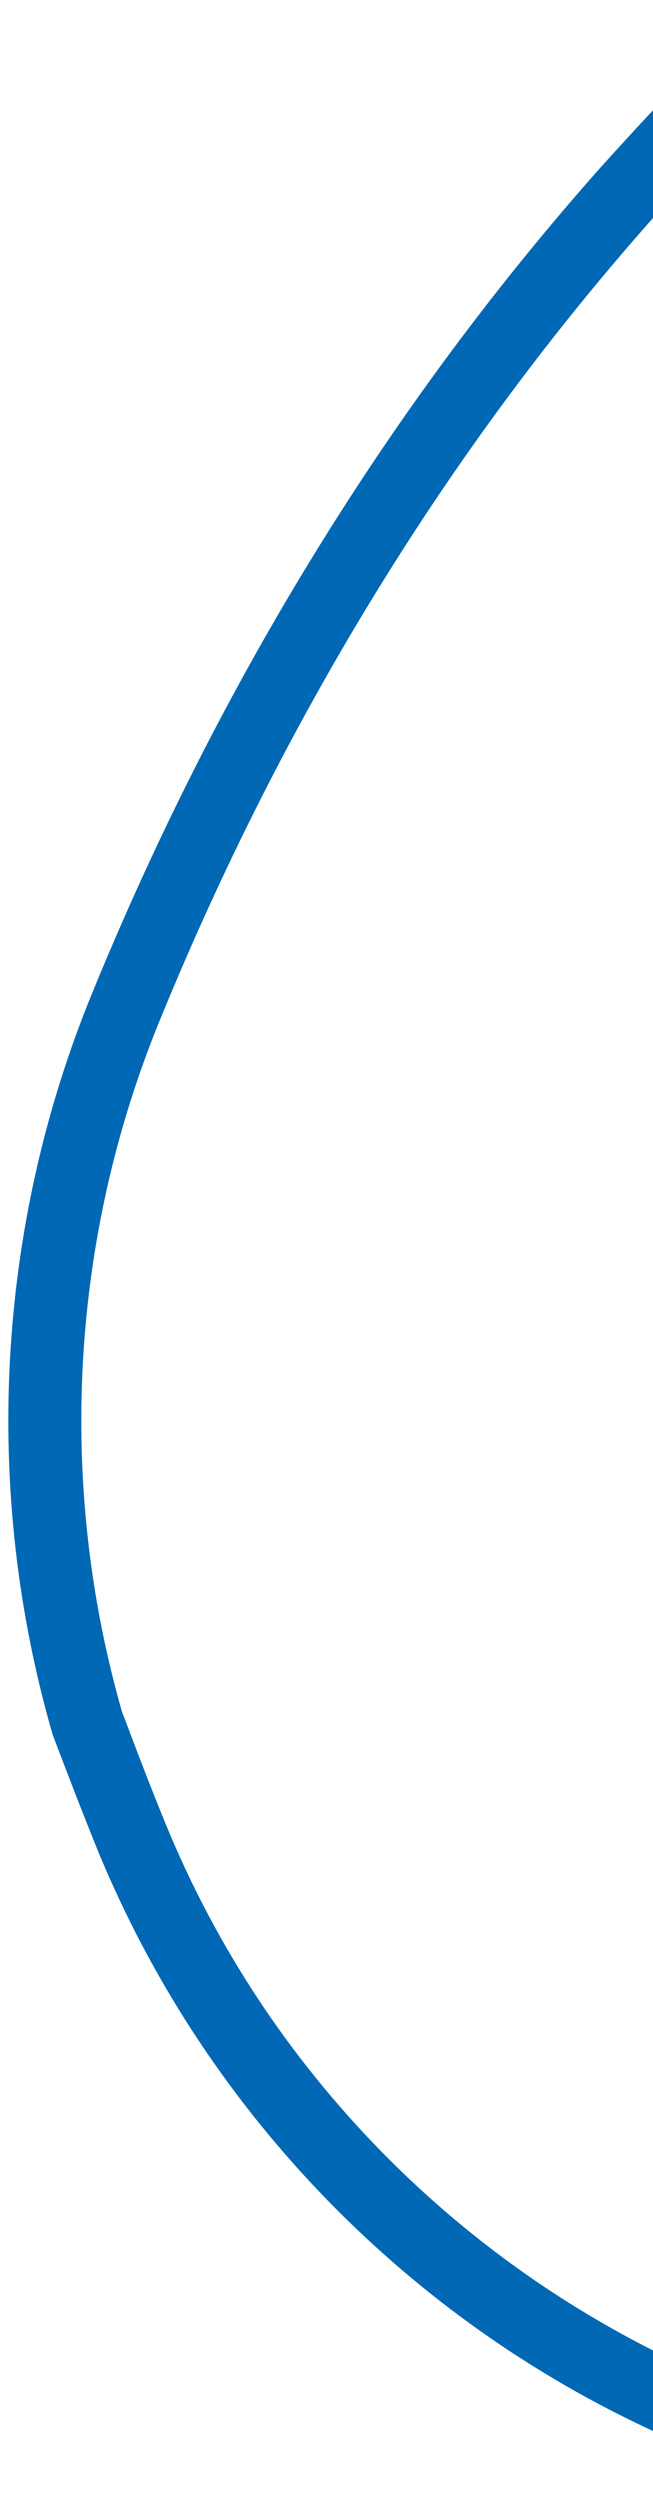 <?xml version="1.0" encoding="UTF-8"?>
<svg xmlns="http://www.w3.org/2000/svg" id="Layer_1" width="180" height="689" version="1.1" viewBox="0 0 180 689">
  <defs>
    <style>
      .st0 {
        fill: #0068b4;
      }
    </style>
  </defs>
  <path class="st0" d="M25.4,273.7C-1.1,338.3-4.9,410.9,14.5,478l.9,2.4c3.7,9.7,7.5,19.6,11.6,29.7,14.9,36.1,36.3,68.6,63.6,96.6,25.9,26.5,56,47.8,89.5,63.3v-22.2c-27.9-14.1-53.2-32.6-75.2-55.1-25.5-26.1-45.5-56.5-59.3-90.2-4-9.8-7.8-19.7-11.4-29.3l-.5-1.2c-18-62.7-14.4-130.4,10.3-190.7C78.2,197.6,124,123.2,180,60.1v-29.7c-4.9,5.2-9.7,10.5-14.5,15.8C107.8,111.2,60.6,187.7,25.4,273.7Z"></path>
</svg>
